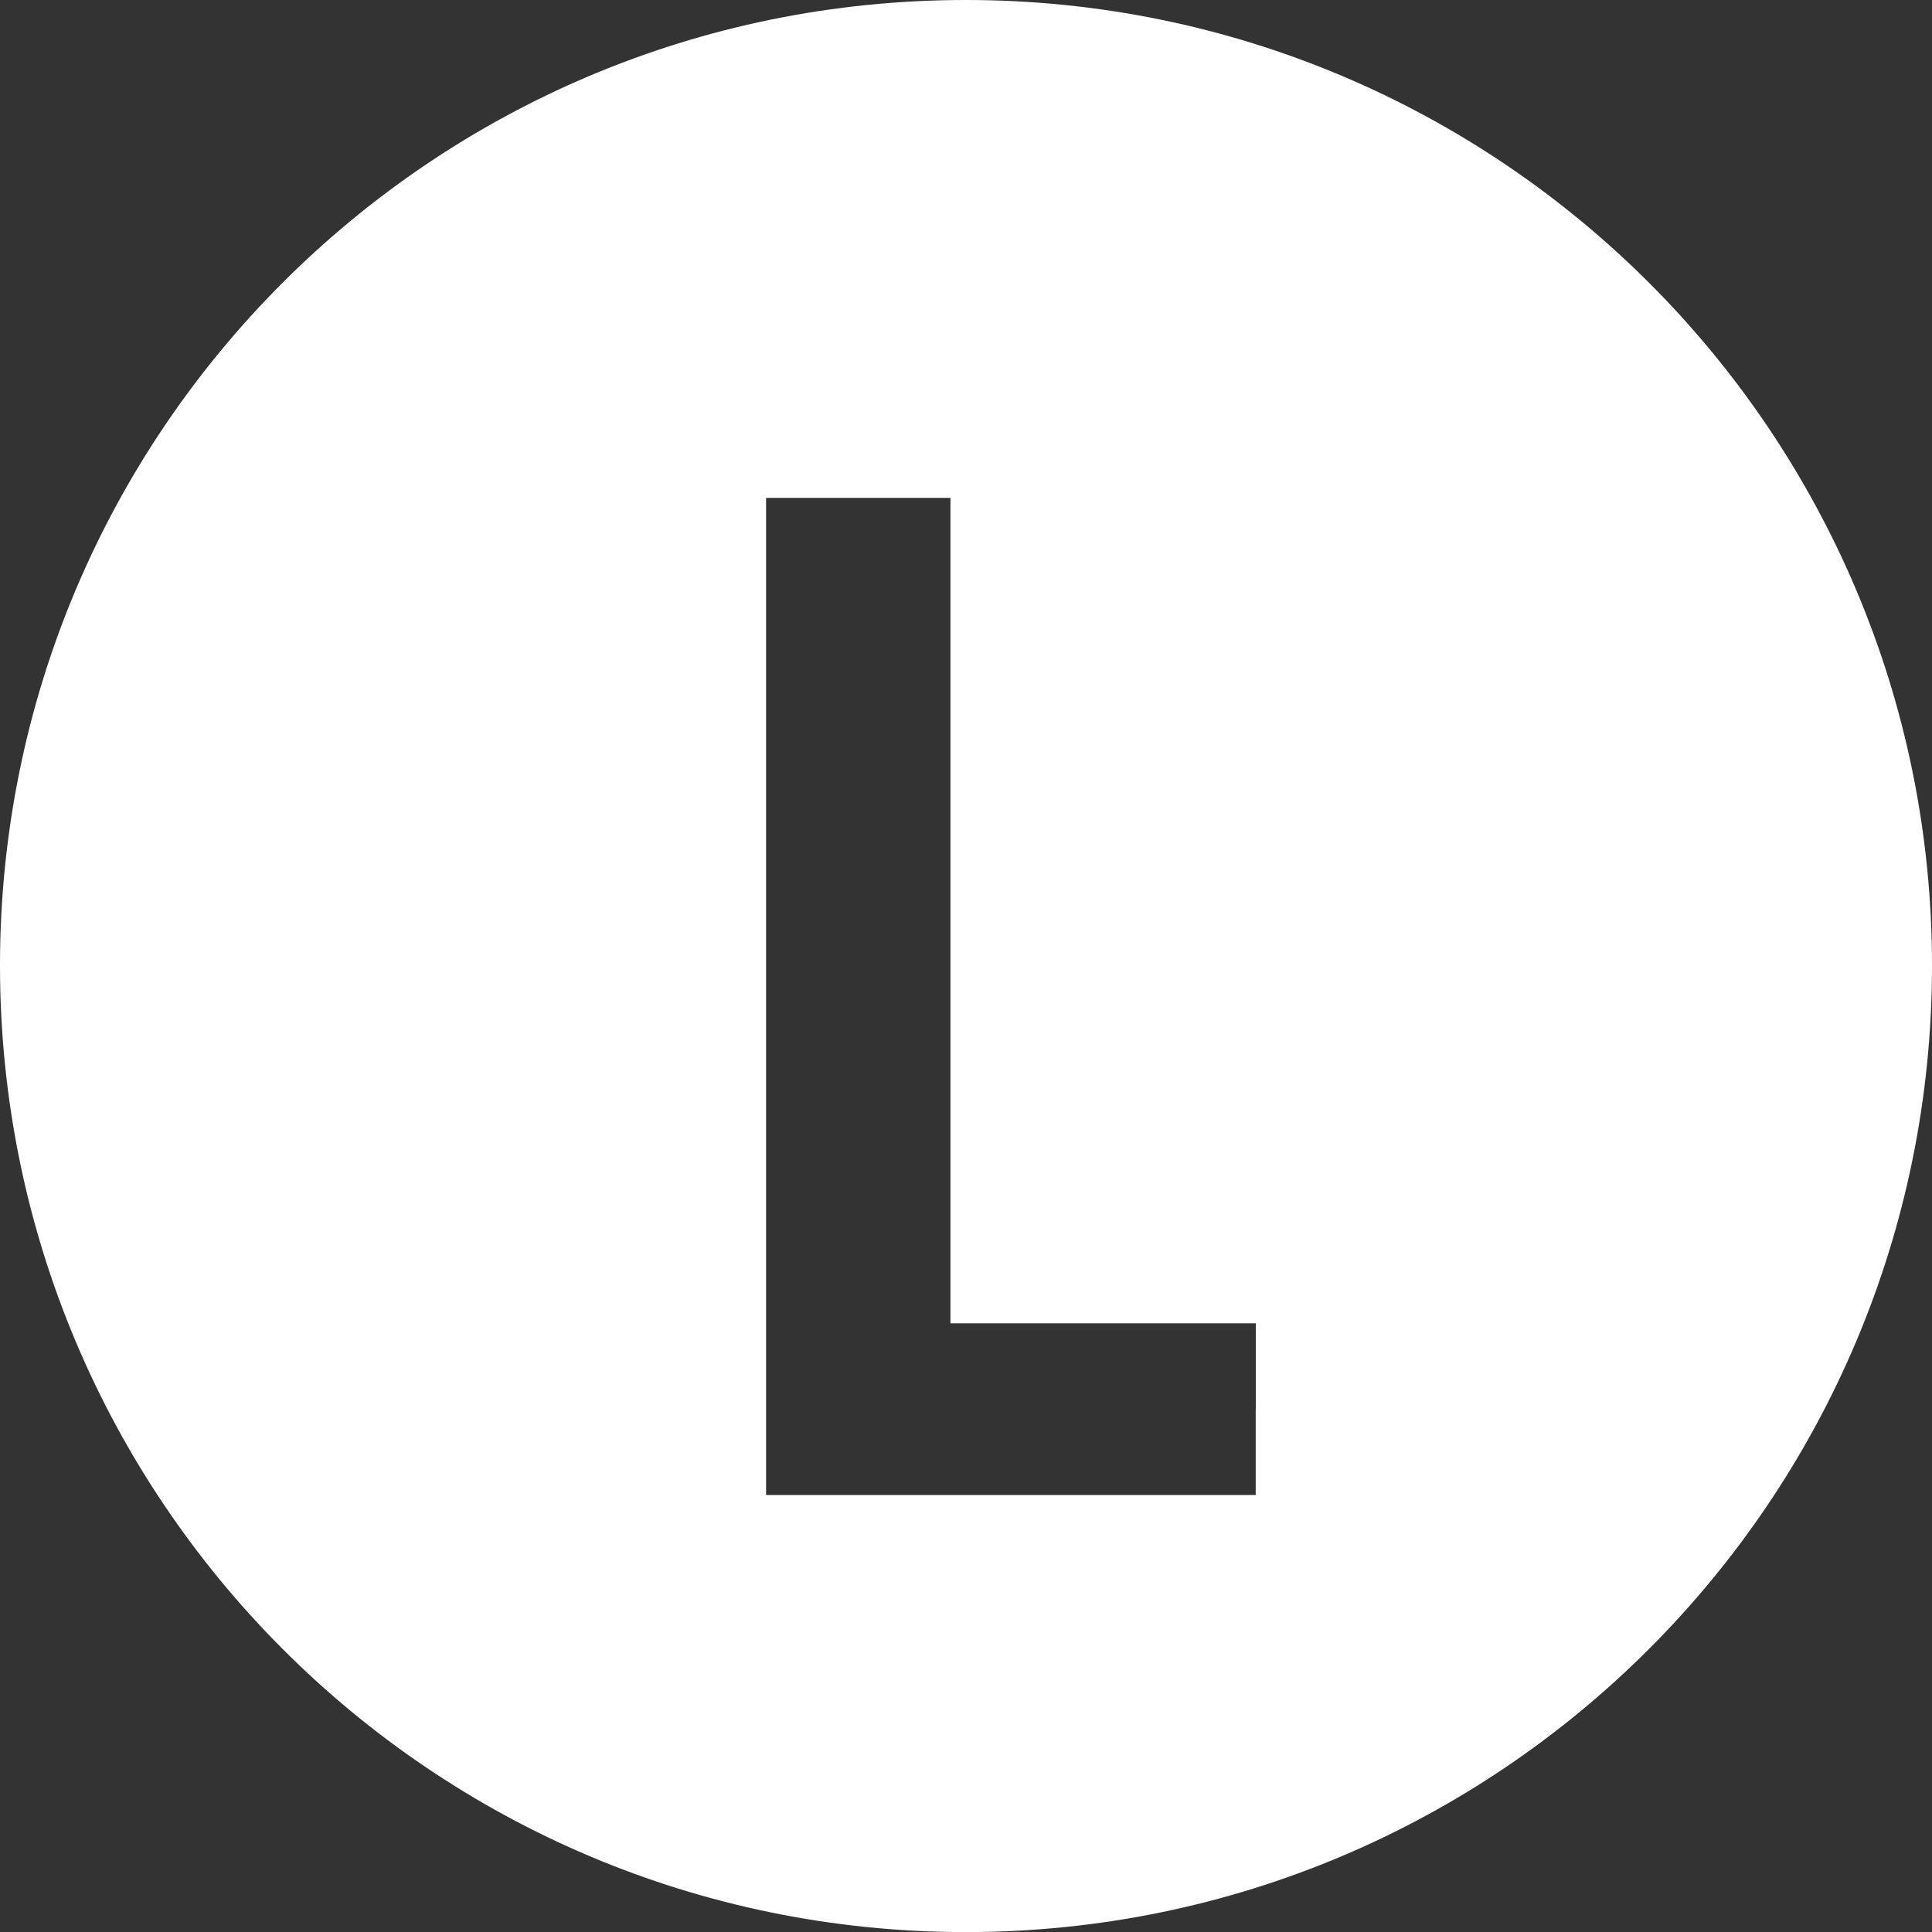 <?xml version="1.0" encoding="utf-8"?>
<!-- Generator: Adobe Illustrator 16.0.0, SVG Export Plug-In . SVG Version: 6.00 Build 0)  -->
<!DOCTYPE svg PUBLIC "-//W3C//DTD SVG 1.1//EN" "http://www.w3.org/Graphics/SVG/1.1/DTD/svg11.dtd">
<svg version="1.1" id="icon" xmlns="http://www.w3.org/2000/svg" xmlns:xlink="http://www.w3.org/1999/xlink" x="0px" y="0px"
	 width="22.677px" height="22.677px" viewBox="0 0 22.677 22.677" enable-background="new 0 0 22.677 22.677" xml:space="preserve">
<rect x="0" y="0" width="22.677" height="22.677" fill="#333333" stroke="none"/>
<path fill="#FFFFFF" d="M11.336,0C5.066,0,0,5.073,0,11.333c0,6.264,5.066,11.345,11.336,11.345c6.265,0,11.341-5.081,11.341-11.345
	C22.677,5.073,17.601,0,11.336,0z M14.739,16.536v1.012H8.992V5.844h1.082h1.082v9.688h3.584V16.536z"/>
</svg>
